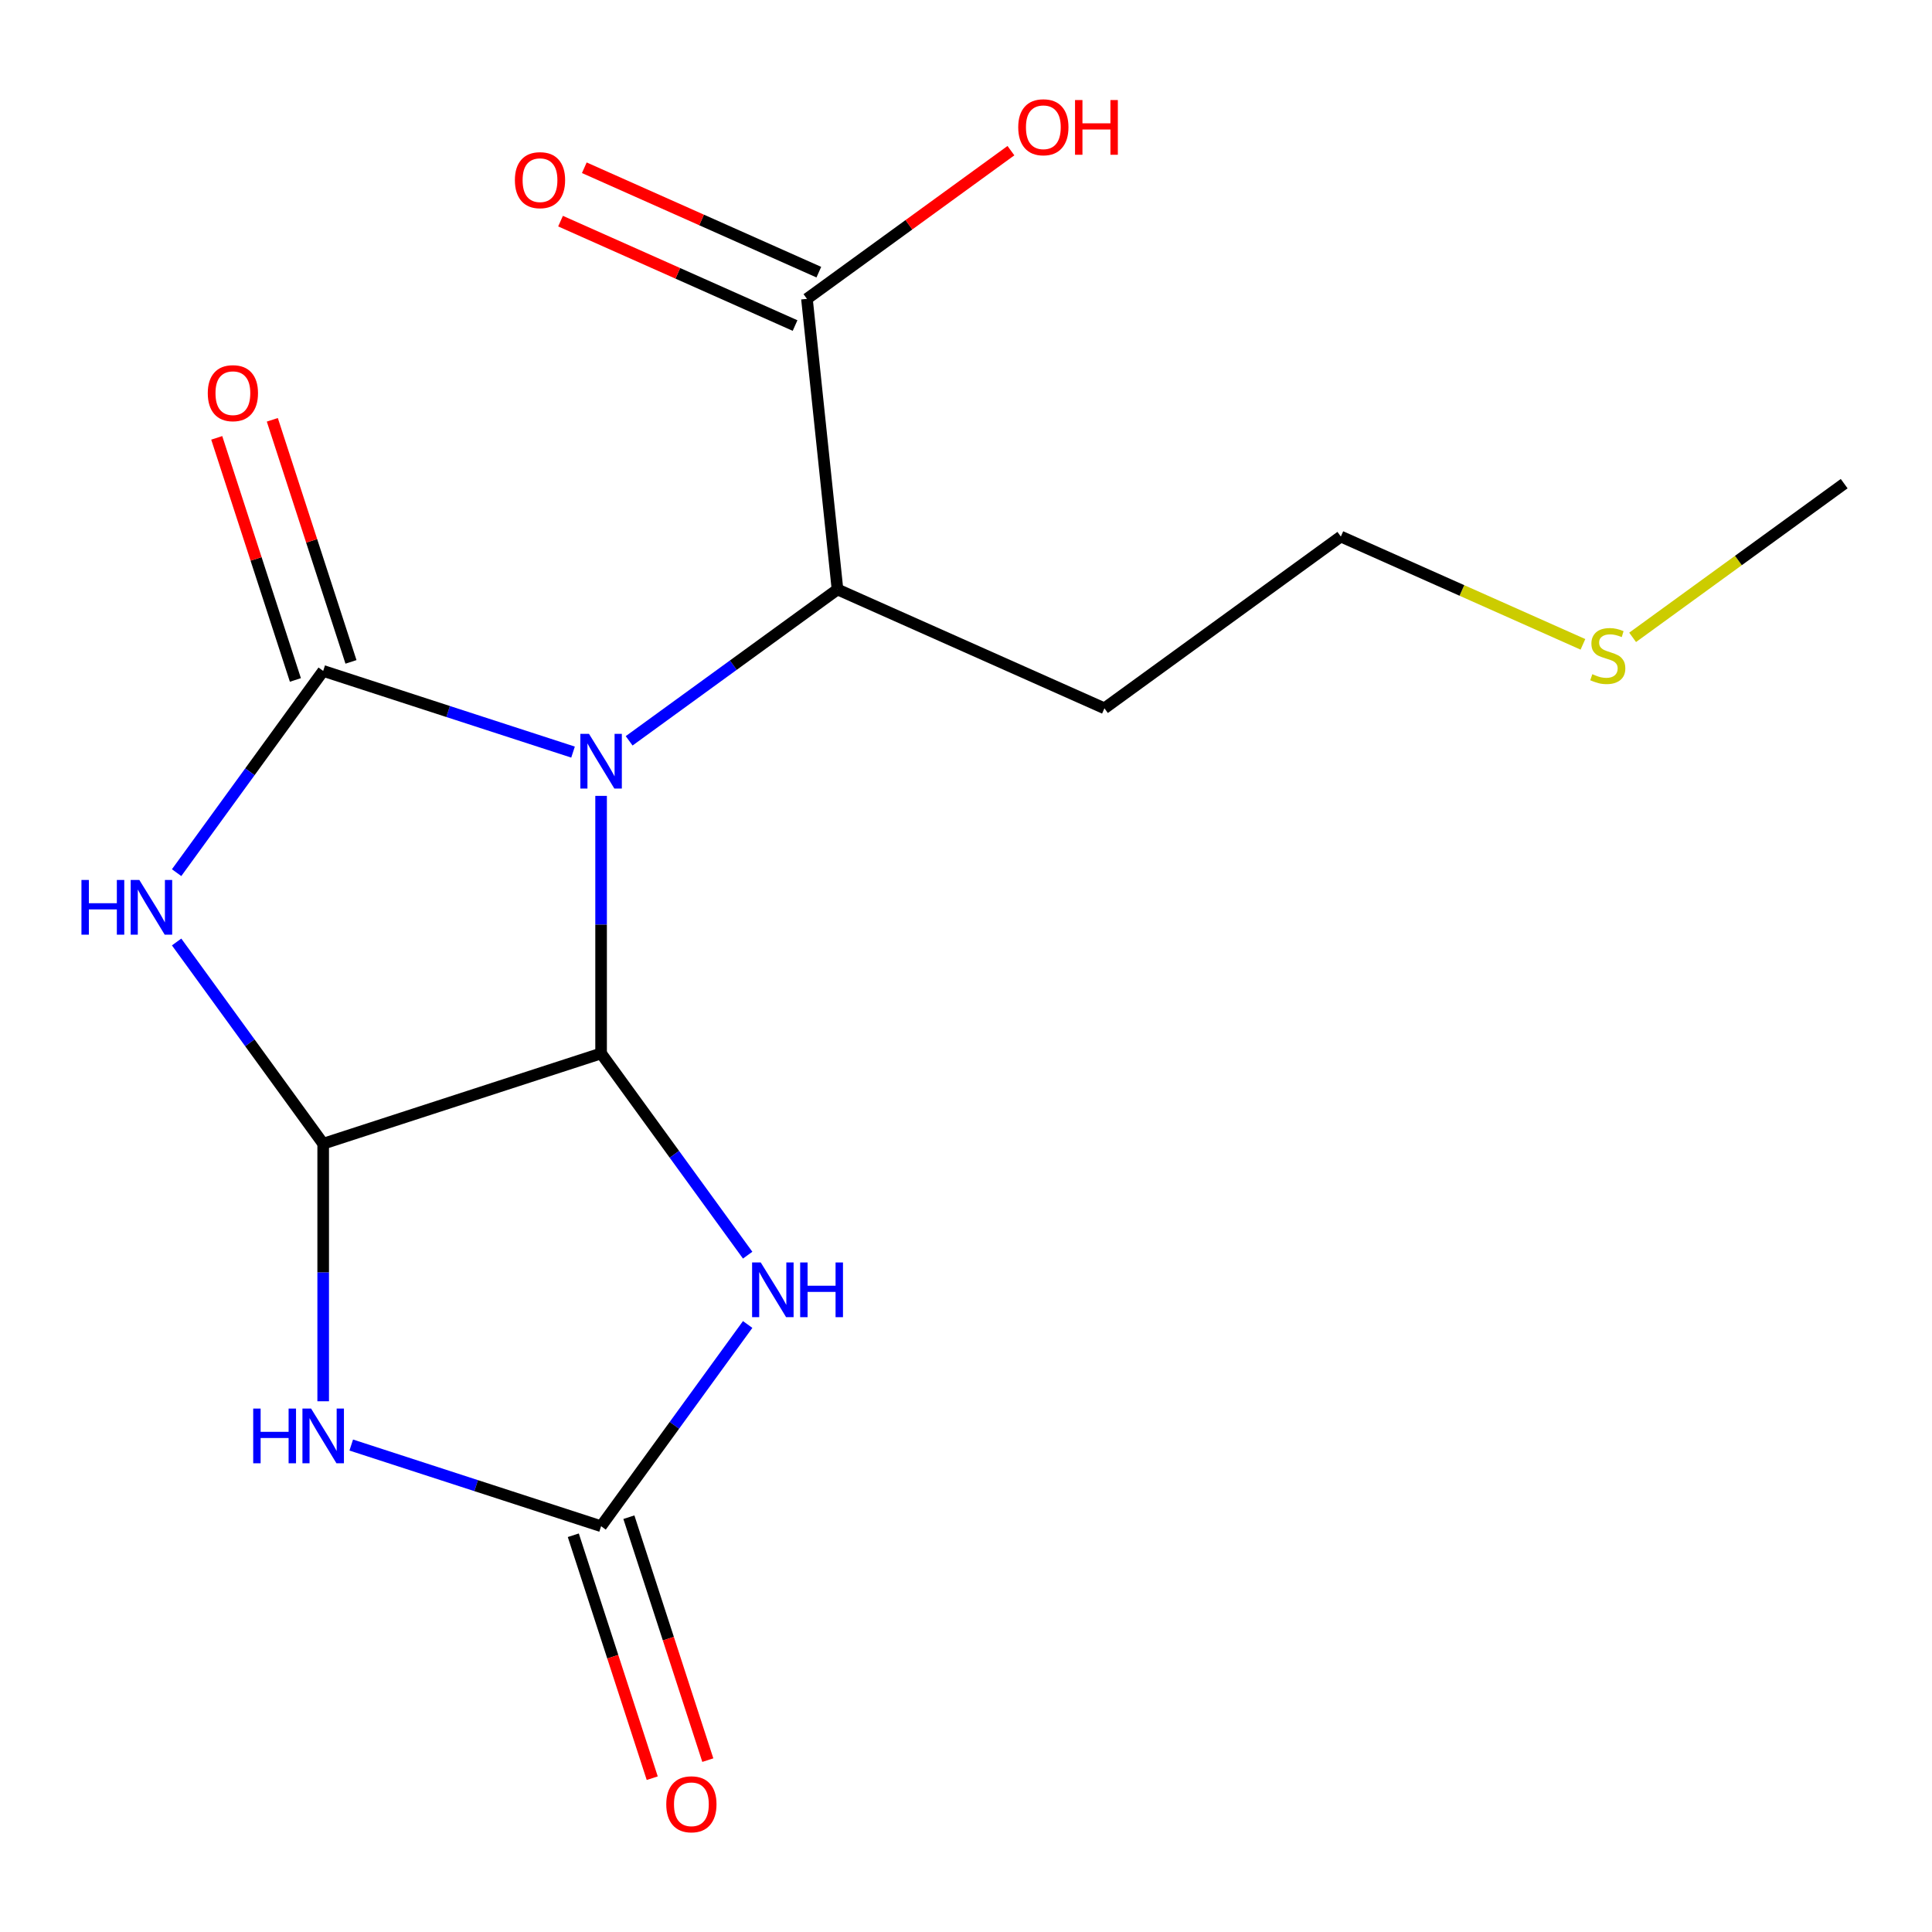<?xml version='1.0' encoding='iso-8859-1'?>
<svg version='1.1' baseProfile='full'
              xmlns='http://www.w3.org/2000/svg'
                      xmlns:rdkit='http://www.rdkit.org/xml'
                      xmlns:xlink='http://www.w3.org/1999/xlink'
                  xml:space='preserve'
width='1000px' height='1000px' viewBox='0 0 1000 1000'>
<!-- END OF HEADER -->
<rect style='opacity:1.0;fill:#FFFFFF;stroke:none' width='1000' height='1000' x='0' y='0'> </rect>
<path class='bond-0' d='M 296.603,389.285 L 231.942,368.276' style='fill:none;fill-rule:evenodd;stroke:#0000FF;stroke-width:6px;stroke-linecap:butt;stroke-linejoin:miter;stroke-opacity:1' />
<path class='bond-0' d='M 231.942,368.276 L 167.28,347.266' style='fill:none;fill-rule:evenodd;stroke:#000000;stroke-width:6px;stroke-linecap:butt;stroke-linejoin:miter;stroke-opacity:1' />
<path class='bond-1' d='M 311.124,411.945 L 311.124,478.597' style='fill:none;fill-rule:evenodd;stroke:#0000FF;stroke-width:6px;stroke-linecap:butt;stroke-linejoin:miter;stroke-opacity:1' />
<path class='bond-1' d='M 311.124,478.597 L 311.124,545.25' style='fill:none;fill-rule:evenodd;stroke:#000000;stroke-width:6px;stroke-linecap:butt;stroke-linejoin:miter;stroke-opacity:1' />
<path class='bond-7' d='M 325.645,383.453 L 379.565,344.278' style='fill:none;fill-rule:evenodd;stroke:#0000FF;stroke-width:6px;stroke-linecap:butt;stroke-linejoin:miter;stroke-opacity:1' />
<path class='bond-7' d='M 379.565,344.278 L 433.484,305.104' style='fill:none;fill-rule:evenodd;stroke:#000000;stroke-width:6px;stroke-linecap:butt;stroke-linejoin:miter;stroke-opacity:1' />
<path class='bond-2' d='M 167.28,347.266 L 129.348,399.476' style='fill:none;fill-rule:evenodd;stroke:#000000;stroke-width:6px;stroke-linecap:butt;stroke-linejoin:miter;stroke-opacity:1' />
<path class='bond-2' d='M 129.348,399.476 L 91.415,451.685' style='fill:none;fill-rule:evenodd;stroke:#0000FF;stroke-width:6px;stroke-linecap:butt;stroke-linejoin:miter;stroke-opacity:1' />
<path class='bond-9' d='M 181.665,342.592 L 161.308,279.941' style='fill:none;fill-rule:evenodd;stroke:#000000;stroke-width:6px;stroke-linecap:butt;stroke-linejoin:miter;stroke-opacity:1' />
<path class='bond-9' d='M 161.308,279.941 L 140.952,217.29' style='fill:none;fill-rule:evenodd;stroke:#FF0000;stroke-width:6px;stroke-linecap:butt;stroke-linejoin:miter;stroke-opacity:1' />
<path class='bond-9' d='M 152.896,351.94 L 132.54,289.289' style='fill:none;fill-rule:evenodd;stroke:#000000;stroke-width:6px;stroke-linecap:butt;stroke-linejoin:miter;stroke-opacity:1' />
<path class='bond-9' d='M 132.54,289.289 L 112.183,226.638' style='fill:none;fill-rule:evenodd;stroke:#FF0000;stroke-width:6px;stroke-linecap:butt;stroke-linejoin:miter;stroke-opacity:1' />
<path class='bond-3' d='M 311.124,545.25 L 167.28,591.987' style='fill:none;fill-rule:evenodd;stroke:#000000;stroke-width:6px;stroke-linecap:butt;stroke-linejoin:miter;stroke-opacity:1' />
<path class='bond-4' d='M 311.124,545.25 L 349.056,597.459' style='fill:none;fill-rule:evenodd;stroke:#000000;stroke-width:6px;stroke-linecap:butt;stroke-linejoin:miter;stroke-opacity:1' />
<path class='bond-4' d='M 349.056,597.459 L 386.989,649.669' style='fill:none;fill-rule:evenodd;stroke:#0000FF;stroke-width:6px;stroke-linecap:butt;stroke-linejoin:miter;stroke-opacity:1' />
<path class='bond-17' d='M 91.415,487.568 L 129.348,539.777' style='fill:none;fill-rule:evenodd;stroke:#0000FF;stroke-width:6px;stroke-linecap:butt;stroke-linejoin:miter;stroke-opacity:1' />
<path class='bond-17' d='M 129.348,539.777 L 167.28,591.987' style='fill:none;fill-rule:evenodd;stroke:#000000;stroke-width:6px;stroke-linecap:butt;stroke-linejoin:miter;stroke-opacity:1' />
<path class='bond-5' d='M 167.28,591.987 L 167.28,658.639' style='fill:none;fill-rule:evenodd;stroke:#000000;stroke-width:6px;stroke-linecap:butt;stroke-linejoin:miter;stroke-opacity:1' />
<path class='bond-5' d='M 167.28,658.639 L 167.28,725.292' style='fill:none;fill-rule:evenodd;stroke:#0000FF;stroke-width:6px;stroke-linecap:butt;stroke-linejoin:miter;stroke-opacity:1' />
<path class='bond-6' d='M 386.989,685.551 L 349.056,737.761' style='fill:none;fill-rule:evenodd;stroke:#0000FF;stroke-width:6px;stroke-linecap:butt;stroke-linejoin:miter;stroke-opacity:1' />
<path class='bond-6' d='M 349.056,737.761 L 311.124,789.971' style='fill:none;fill-rule:evenodd;stroke:#000000;stroke-width:6px;stroke-linecap:butt;stroke-linejoin:miter;stroke-opacity:1' />
<path class='bond-18' d='M 181.802,747.951 L 246.463,768.961' style='fill:none;fill-rule:evenodd;stroke:#0000FF;stroke-width:6px;stroke-linecap:butt;stroke-linejoin:miter;stroke-opacity:1' />
<path class='bond-18' d='M 246.463,768.961 L 311.124,789.971' style='fill:none;fill-rule:evenodd;stroke:#000000;stroke-width:6px;stroke-linecap:butt;stroke-linejoin:miter;stroke-opacity:1' />
<path class='bond-10' d='M 296.74,794.644 L 317.168,857.515' style='fill:none;fill-rule:evenodd;stroke:#000000;stroke-width:6px;stroke-linecap:butt;stroke-linejoin:miter;stroke-opacity:1' />
<path class='bond-10' d='M 317.168,857.515 L 337.596,920.387' style='fill:none;fill-rule:evenodd;stroke:#FF0000;stroke-width:6px;stroke-linecap:butt;stroke-linejoin:miter;stroke-opacity:1' />
<path class='bond-10' d='M 325.508,785.297 L 345.936,848.168' style='fill:none;fill-rule:evenodd;stroke:#000000;stroke-width:6px;stroke-linecap:butt;stroke-linejoin:miter;stroke-opacity:1' />
<path class='bond-10' d='M 345.936,848.168 L 366.364,911.039' style='fill:none;fill-rule:evenodd;stroke:#FF0000;stroke-width:6px;stroke-linecap:butt;stroke-linejoin:miter;stroke-opacity:1' />
<path class='bond-8' d='M 433.484,305.104 L 417.675,154.686' style='fill:none;fill-rule:evenodd;stroke:#000000;stroke-width:6px;stroke-linecap:butt;stroke-linejoin:miter;stroke-opacity:1' />
<path class='bond-12' d='M 433.484,305.104 L 571.654,366.621' style='fill:none;fill-rule:evenodd;stroke:#000000;stroke-width:6px;stroke-linecap:butt;stroke-linejoin:miter;stroke-opacity:1' />
<path class='bond-11' d='M 423.827,140.869 L 363.132,113.846' style='fill:none;fill-rule:evenodd;stroke:#000000;stroke-width:6px;stroke-linecap:butt;stroke-linejoin:miter;stroke-opacity:1' />
<path class='bond-11' d='M 363.132,113.846 L 302.438,86.823' style='fill:none;fill-rule:evenodd;stroke:#FF0000;stroke-width:6px;stroke-linecap:butt;stroke-linejoin:miter;stroke-opacity:1' />
<path class='bond-11' d='M 411.523,168.503 L 350.829,141.48' style='fill:none;fill-rule:evenodd;stroke:#000000;stroke-width:6px;stroke-linecap:butt;stroke-linejoin:miter;stroke-opacity:1' />
<path class='bond-11' d='M 350.829,141.48 L 290.134,114.457' style='fill:none;fill-rule:evenodd;stroke:#FF0000;stroke-width:6px;stroke-linecap:butt;stroke-linejoin:miter;stroke-opacity:1' />
<path class='bond-13' d='M 417.675,154.686 L 470.465,116.332' style='fill:none;fill-rule:evenodd;stroke:#000000;stroke-width:6px;stroke-linecap:butt;stroke-linejoin:miter;stroke-opacity:1' />
<path class='bond-13' d='M 470.465,116.332 L 523.254,77.978' style='fill:none;fill-rule:evenodd;stroke:#FF0000;stroke-width:6px;stroke-linecap:butt;stroke-linejoin:miter;stroke-opacity:1' />
<path class='bond-15' d='M 571.654,366.621 L 694.015,277.721' style='fill:none;fill-rule:evenodd;stroke:#000000;stroke-width:6px;stroke-linecap:butt;stroke-linejoin:miter;stroke-opacity:1' />
<path class='bond-14' d='M 819.324,333.512 L 756.669,305.616' style='fill:none;fill-rule:evenodd;stroke:#CCCC00;stroke-width:6px;stroke-linecap:butt;stroke-linejoin:miter;stroke-opacity:1' />
<path class='bond-14' d='M 756.669,305.616 L 694.015,277.721' style='fill:none;fill-rule:evenodd;stroke:#000000;stroke-width:6px;stroke-linecap:butt;stroke-linejoin:miter;stroke-opacity:1' />
<path class='bond-16' d='M 845.046,329.894 L 899.796,290.116' style='fill:none;fill-rule:evenodd;stroke:#CCCC00;stroke-width:6px;stroke-linecap:butt;stroke-linejoin:miter;stroke-opacity:1' />
<path class='bond-16' d='M 899.796,290.116 L 954.545,250.338' style='fill:none;fill-rule:evenodd;stroke:#000000;stroke-width:6px;stroke-linecap:butt;stroke-linejoin:miter;stroke-opacity:1' />
<path  class='atom-0' d='M 304.864 379.844
L 314.144 394.844
Q 315.064 396.324, 316.544 399.004
Q 318.024 401.684, 318.104 401.844
L 318.104 379.844
L 321.864 379.844
L 321.864 408.164
L 317.984 408.164
L 308.024 391.764
Q 306.864 389.844, 305.624 387.644
Q 304.424 385.444, 304.064 384.764
L 304.064 408.164
L 300.384 408.164
L 300.384 379.844
L 304.864 379.844
' fill='#0000FF'/>
<path  class='atom-3' d='M 42.16 455.467
L 46 455.467
L 46 467.507
L 60.48 467.507
L 60.48 455.467
L 64.32 455.467
L 64.32 483.787
L 60.48 483.787
L 60.48 470.707
L 46 470.707
L 46 483.787
L 42.16 483.787
L 42.16 455.467
' fill='#0000FF'/>
<path  class='atom-3' d='M 72.12 455.467
L 81.4 470.467
Q 82.32 471.947, 83.8 474.627
Q 85.28 477.307, 85.36 477.467
L 85.36 455.467
L 89.12 455.467
L 89.12 483.787
L 85.24 483.787
L 75.28 467.387
Q 74.12 465.467, 72.88 463.267
Q 71.68 461.067, 71.32 460.387
L 71.32 483.787
L 67.64 483.787
L 67.64 455.467
L 72.12 455.467
' fill='#0000FF'/>
<path  class='atom-5' d='M 393.764 653.45
L 403.044 668.45
Q 403.964 669.93, 405.444 672.61
Q 406.924 675.29, 407.004 675.45
L 407.004 653.45
L 410.764 653.45
L 410.764 681.77
L 406.884 681.77
L 396.924 665.37
Q 395.764 663.45, 394.524 661.25
Q 393.324 659.05, 392.964 658.37
L 392.964 681.77
L 389.284 681.77
L 389.284 653.45
L 393.764 653.45
' fill='#0000FF'/>
<path  class='atom-5' d='M 414.164 653.45
L 418.004 653.45
L 418.004 665.49
L 432.484 665.49
L 432.484 653.45
L 436.324 653.45
L 436.324 681.77
L 432.484 681.77
L 432.484 668.69
L 418.004 668.69
L 418.004 681.77
L 414.164 681.77
L 414.164 653.45
' fill='#0000FF'/>
<path  class='atom-6' d='M 131.06 729.073
L 134.9 729.073
L 134.9 741.113
L 149.38 741.113
L 149.38 729.073
L 153.22 729.073
L 153.22 757.393
L 149.38 757.393
L 149.38 744.313
L 134.9 744.313
L 134.9 757.393
L 131.06 757.393
L 131.06 729.073
' fill='#0000FF'/>
<path  class='atom-6' d='M 161.02 729.073
L 170.3 744.073
Q 171.22 745.553, 172.7 748.233
Q 174.18 750.913, 174.26 751.073
L 174.26 729.073
L 178.02 729.073
L 178.02 757.393
L 174.14 757.393
L 164.18 740.993
Q 163.02 739.073, 161.78 736.873
Q 160.58 734.673, 160.22 733.993
L 160.22 757.393
L 156.54 757.393
L 156.54 729.073
L 161.02 729.073
' fill='#0000FF'/>
<path  class='atom-10' d='M 107.543 203.503
Q 107.543 196.703, 110.903 192.903
Q 114.263 189.103, 120.543 189.103
Q 126.823 189.103, 130.183 192.903
Q 133.543 196.703, 133.543 203.503
Q 133.543 210.383, 130.143 214.303
Q 126.743 218.183, 120.543 218.183
Q 114.303 218.183, 110.903 214.303
Q 107.543 210.423, 107.543 203.503
M 120.543 214.983
Q 124.863 214.983, 127.183 212.103
Q 129.543 209.183, 129.543 203.503
Q 129.543 197.943, 127.183 195.143
Q 124.863 192.303, 120.543 192.303
Q 116.223 192.303, 113.863 195.103
Q 111.543 197.903, 111.543 203.503
Q 111.543 209.223, 113.863 212.103
Q 116.223 214.983, 120.543 214.983
' fill='#FF0000'/>
<path  class='atom-11' d='M 344.861 933.894
Q 344.861 927.094, 348.221 923.294
Q 351.581 919.494, 357.861 919.494
Q 364.141 919.494, 367.501 923.294
Q 370.861 927.094, 370.861 933.894
Q 370.861 940.774, 367.461 944.694
Q 364.061 948.574, 357.861 948.574
Q 351.621 948.574, 348.221 944.694
Q 344.861 940.814, 344.861 933.894
M 357.861 945.374
Q 362.181 945.374, 364.501 942.494
Q 366.861 939.574, 366.861 933.894
Q 366.861 928.334, 364.501 925.534
Q 362.181 922.694, 357.861 922.694
Q 353.541 922.694, 351.181 925.494
Q 348.861 928.294, 348.861 933.894
Q 348.861 939.614, 351.181 942.494
Q 353.541 945.374, 357.861 945.374
' fill='#FF0000'/>
<path  class='atom-12' d='M 266.505 93.249
Q 266.505 86.449, 269.865 82.649
Q 273.225 78.849, 279.505 78.849
Q 285.785 78.849, 289.145 82.649
Q 292.505 86.449, 292.505 93.249
Q 292.505 100.129, 289.105 104.049
Q 285.705 107.929, 279.505 107.929
Q 273.265 107.929, 269.865 104.049
Q 266.505 100.169, 266.505 93.249
M 279.505 104.729
Q 283.825 104.729, 286.145 101.849
Q 288.505 98.929, 288.505 93.249
Q 288.505 87.689, 286.145 84.889
Q 283.825 82.049, 279.505 82.049
Q 275.185 82.049, 272.825 84.849
Q 270.505 87.649, 270.505 93.249
Q 270.505 98.969, 272.825 101.849
Q 275.185 104.729, 279.505 104.729
' fill='#FF0000'/>
<path  class='atom-14' d='M 527.035 65.866
Q 527.035 59.066, 530.395 55.266
Q 533.755 51.466, 540.035 51.466
Q 546.315 51.466, 549.675 55.266
Q 553.035 59.066, 553.035 65.866
Q 553.035 72.746, 549.635 76.666
Q 546.235 80.546, 540.035 80.546
Q 533.795 80.546, 530.395 76.666
Q 527.035 72.786, 527.035 65.866
M 540.035 77.346
Q 544.355 77.346, 546.675 74.466
Q 549.035 71.546, 549.035 65.866
Q 549.035 60.306, 546.675 57.506
Q 544.355 54.666, 540.035 54.666
Q 535.715 54.666, 533.355 57.466
Q 531.035 60.266, 531.035 65.866
Q 531.035 71.586, 533.355 74.466
Q 535.715 77.346, 540.035 77.346
' fill='#FF0000'/>
<path  class='atom-14' d='M 556.435 51.786
L 560.275 51.786
L 560.275 63.826
L 574.755 63.826
L 574.755 51.786
L 578.595 51.786
L 578.595 80.106
L 574.755 80.106
L 574.755 67.026
L 560.275 67.026
L 560.275 80.106
L 556.435 80.106
L 556.435 51.786
' fill='#FF0000'/>
<path  class='atom-15' d='M 824.185 348.958
Q 824.505 349.078, 825.825 349.638
Q 827.145 350.198, 828.585 350.558
Q 830.065 350.878, 831.505 350.878
Q 834.185 350.878, 835.745 349.598
Q 837.305 348.278, 837.305 345.998
Q 837.305 344.438, 836.505 343.478
Q 835.745 342.518, 834.545 341.998
Q 833.345 341.478, 831.345 340.878
Q 828.825 340.118, 827.305 339.398
Q 825.825 338.678, 824.745 337.158
Q 823.705 335.638, 823.705 333.078
Q 823.705 329.518, 826.105 327.318
Q 828.545 325.118, 833.345 325.118
Q 836.625 325.118, 840.345 326.678
L 839.425 329.758
Q 836.025 328.358, 833.465 328.358
Q 830.705 328.358, 829.185 329.518
Q 827.665 330.638, 827.705 332.598
Q 827.705 334.118, 828.465 335.038
Q 829.265 335.958, 830.385 336.478
Q 831.545 336.998, 833.465 337.598
Q 836.025 338.398, 837.545 339.198
Q 839.065 339.998, 840.145 341.638
Q 841.265 343.238, 841.265 345.998
Q 841.265 349.918, 838.625 352.038
Q 836.025 354.118, 831.665 354.118
Q 829.145 354.118, 827.225 353.558
Q 825.345 353.038, 823.105 352.118
L 824.185 348.958
' fill='#CCCC00'/>
</svg>

